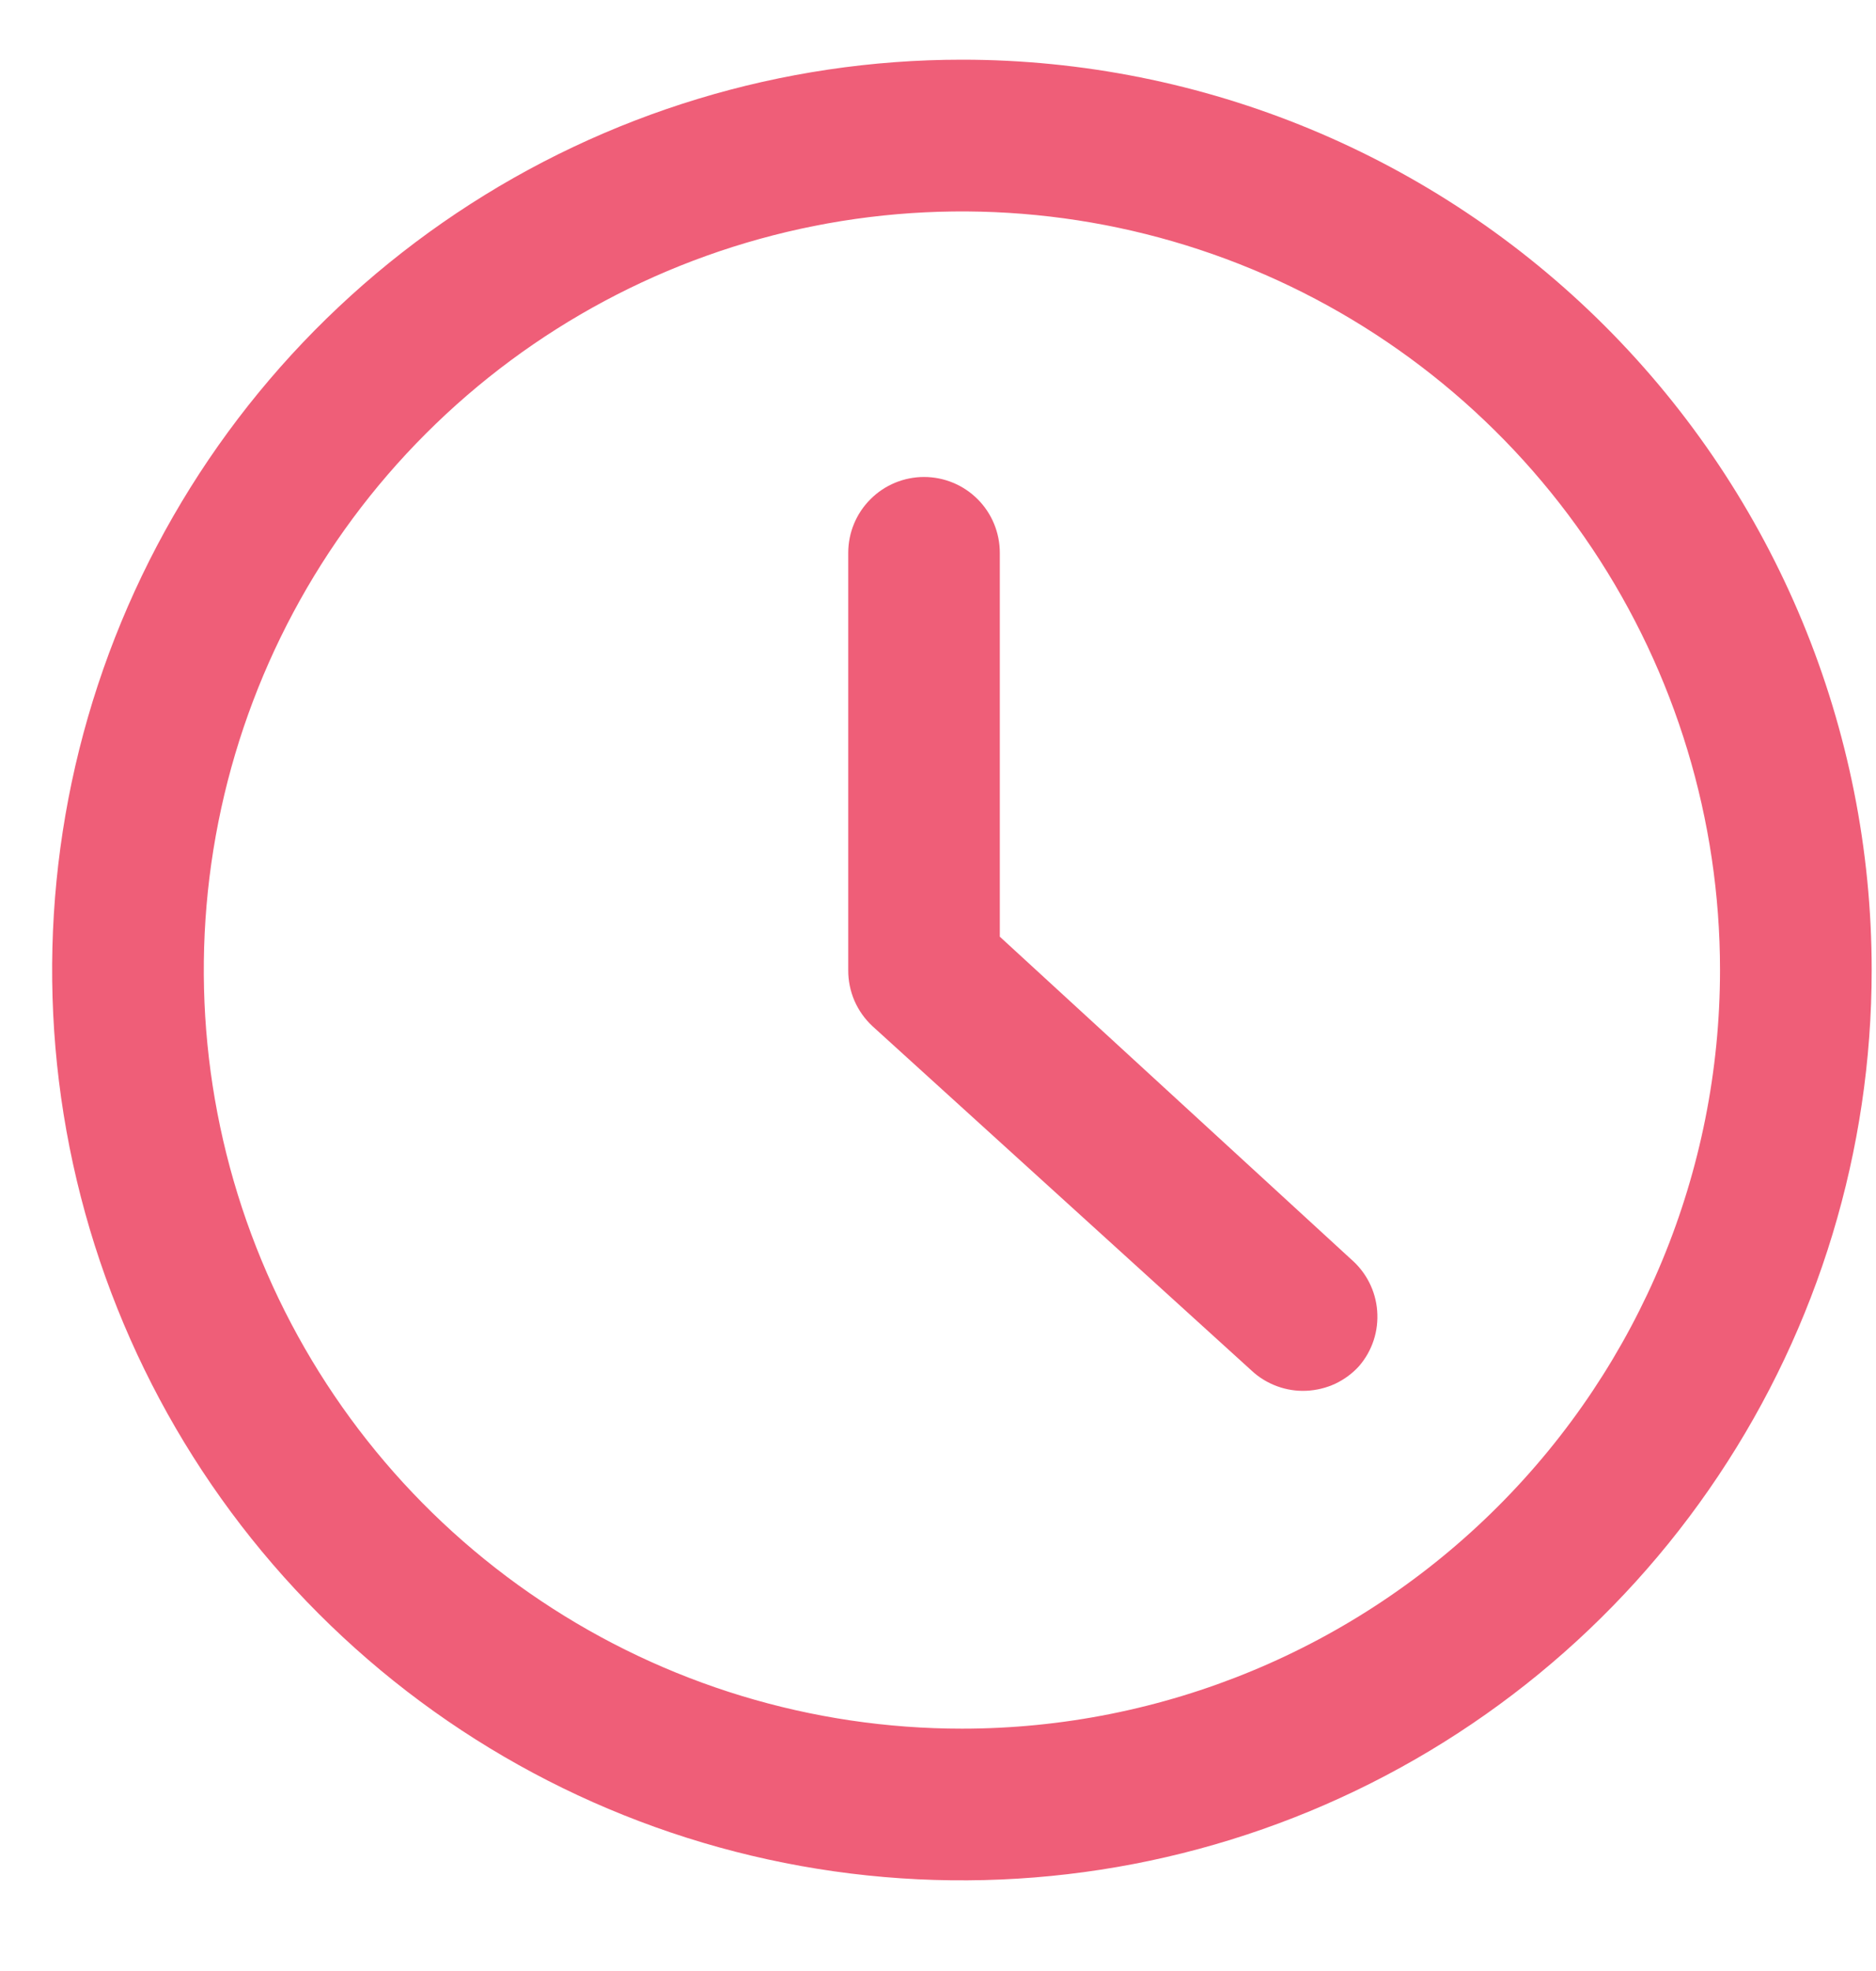 <svg fill="none" viewBox="0 0 20 21" height="21" width="20" xmlns="http://www.w3.org/2000/svg">
  <path fill="#EF5E78" d="M10.255 0.636C8.337 0.636 6.462 1.205 4.867 2.271C3.272 3.337 2.028 4.851 1.294 6.624C0.56 8.396 0.368 10.346 0.742 12.227C1.117 14.109 2.04 15.837 3.397 17.193C4.753 18.55 6.481 19.474 8.363 19.848C10.244 20.222 12.194 20.03 13.967 19.296C15.739 18.562 17.254 17.319 18.319 15.724C19.385 14.129 19.954 12.254 19.954 10.335C19.954 7.763 18.932 5.296 17.113 3.477C15.294 1.658 12.827 0.636 10.255 0.636ZM10.255 18.418C8.656 18.418 7.094 17.944 5.765 17.055C4.435 16.167 3.4 14.905 2.788 13.428C2.176 11.951 2.016 10.326 2.328 8.758C2.64 7.191 3.409 5.75 4.54 4.62C5.67 3.49 7.11 2.72 8.678 2.408C10.246 2.096 11.871 2.256 13.348 2.868C14.825 3.48 16.087 4.516 16.975 5.845C17.863 7.174 18.337 8.737 18.337 10.335C18.337 12.479 17.486 14.535 15.97 16.05C14.454 17.566 12.399 18.418 10.255 18.418Z"></path>
  <path fill="#EF5E78" d="M14.402 13.415L10.659 9.98V5.89C10.659 5.676 10.574 5.47 10.423 5.319C10.271 5.167 10.066 5.082 9.851 5.082C9.637 5.082 9.431 5.167 9.28 5.319C9.128 5.47 9.043 5.676 9.043 5.89V10.335C9.042 10.448 9.065 10.559 9.109 10.662C9.154 10.765 9.219 10.857 9.302 10.934L13.343 14.603C13.421 14.676 13.513 14.732 13.613 14.769C13.713 14.806 13.82 14.823 13.927 14.818C14.033 14.813 14.138 14.788 14.235 14.743C14.332 14.697 14.419 14.633 14.49 14.554C14.559 14.474 14.612 14.38 14.645 14.279C14.678 14.178 14.69 14.072 14.682 13.966C14.674 13.86 14.645 13.757 14.597 13.663C14.549 13.568 14.482 13.484 14.402 13.415Z"></path>
</svg>